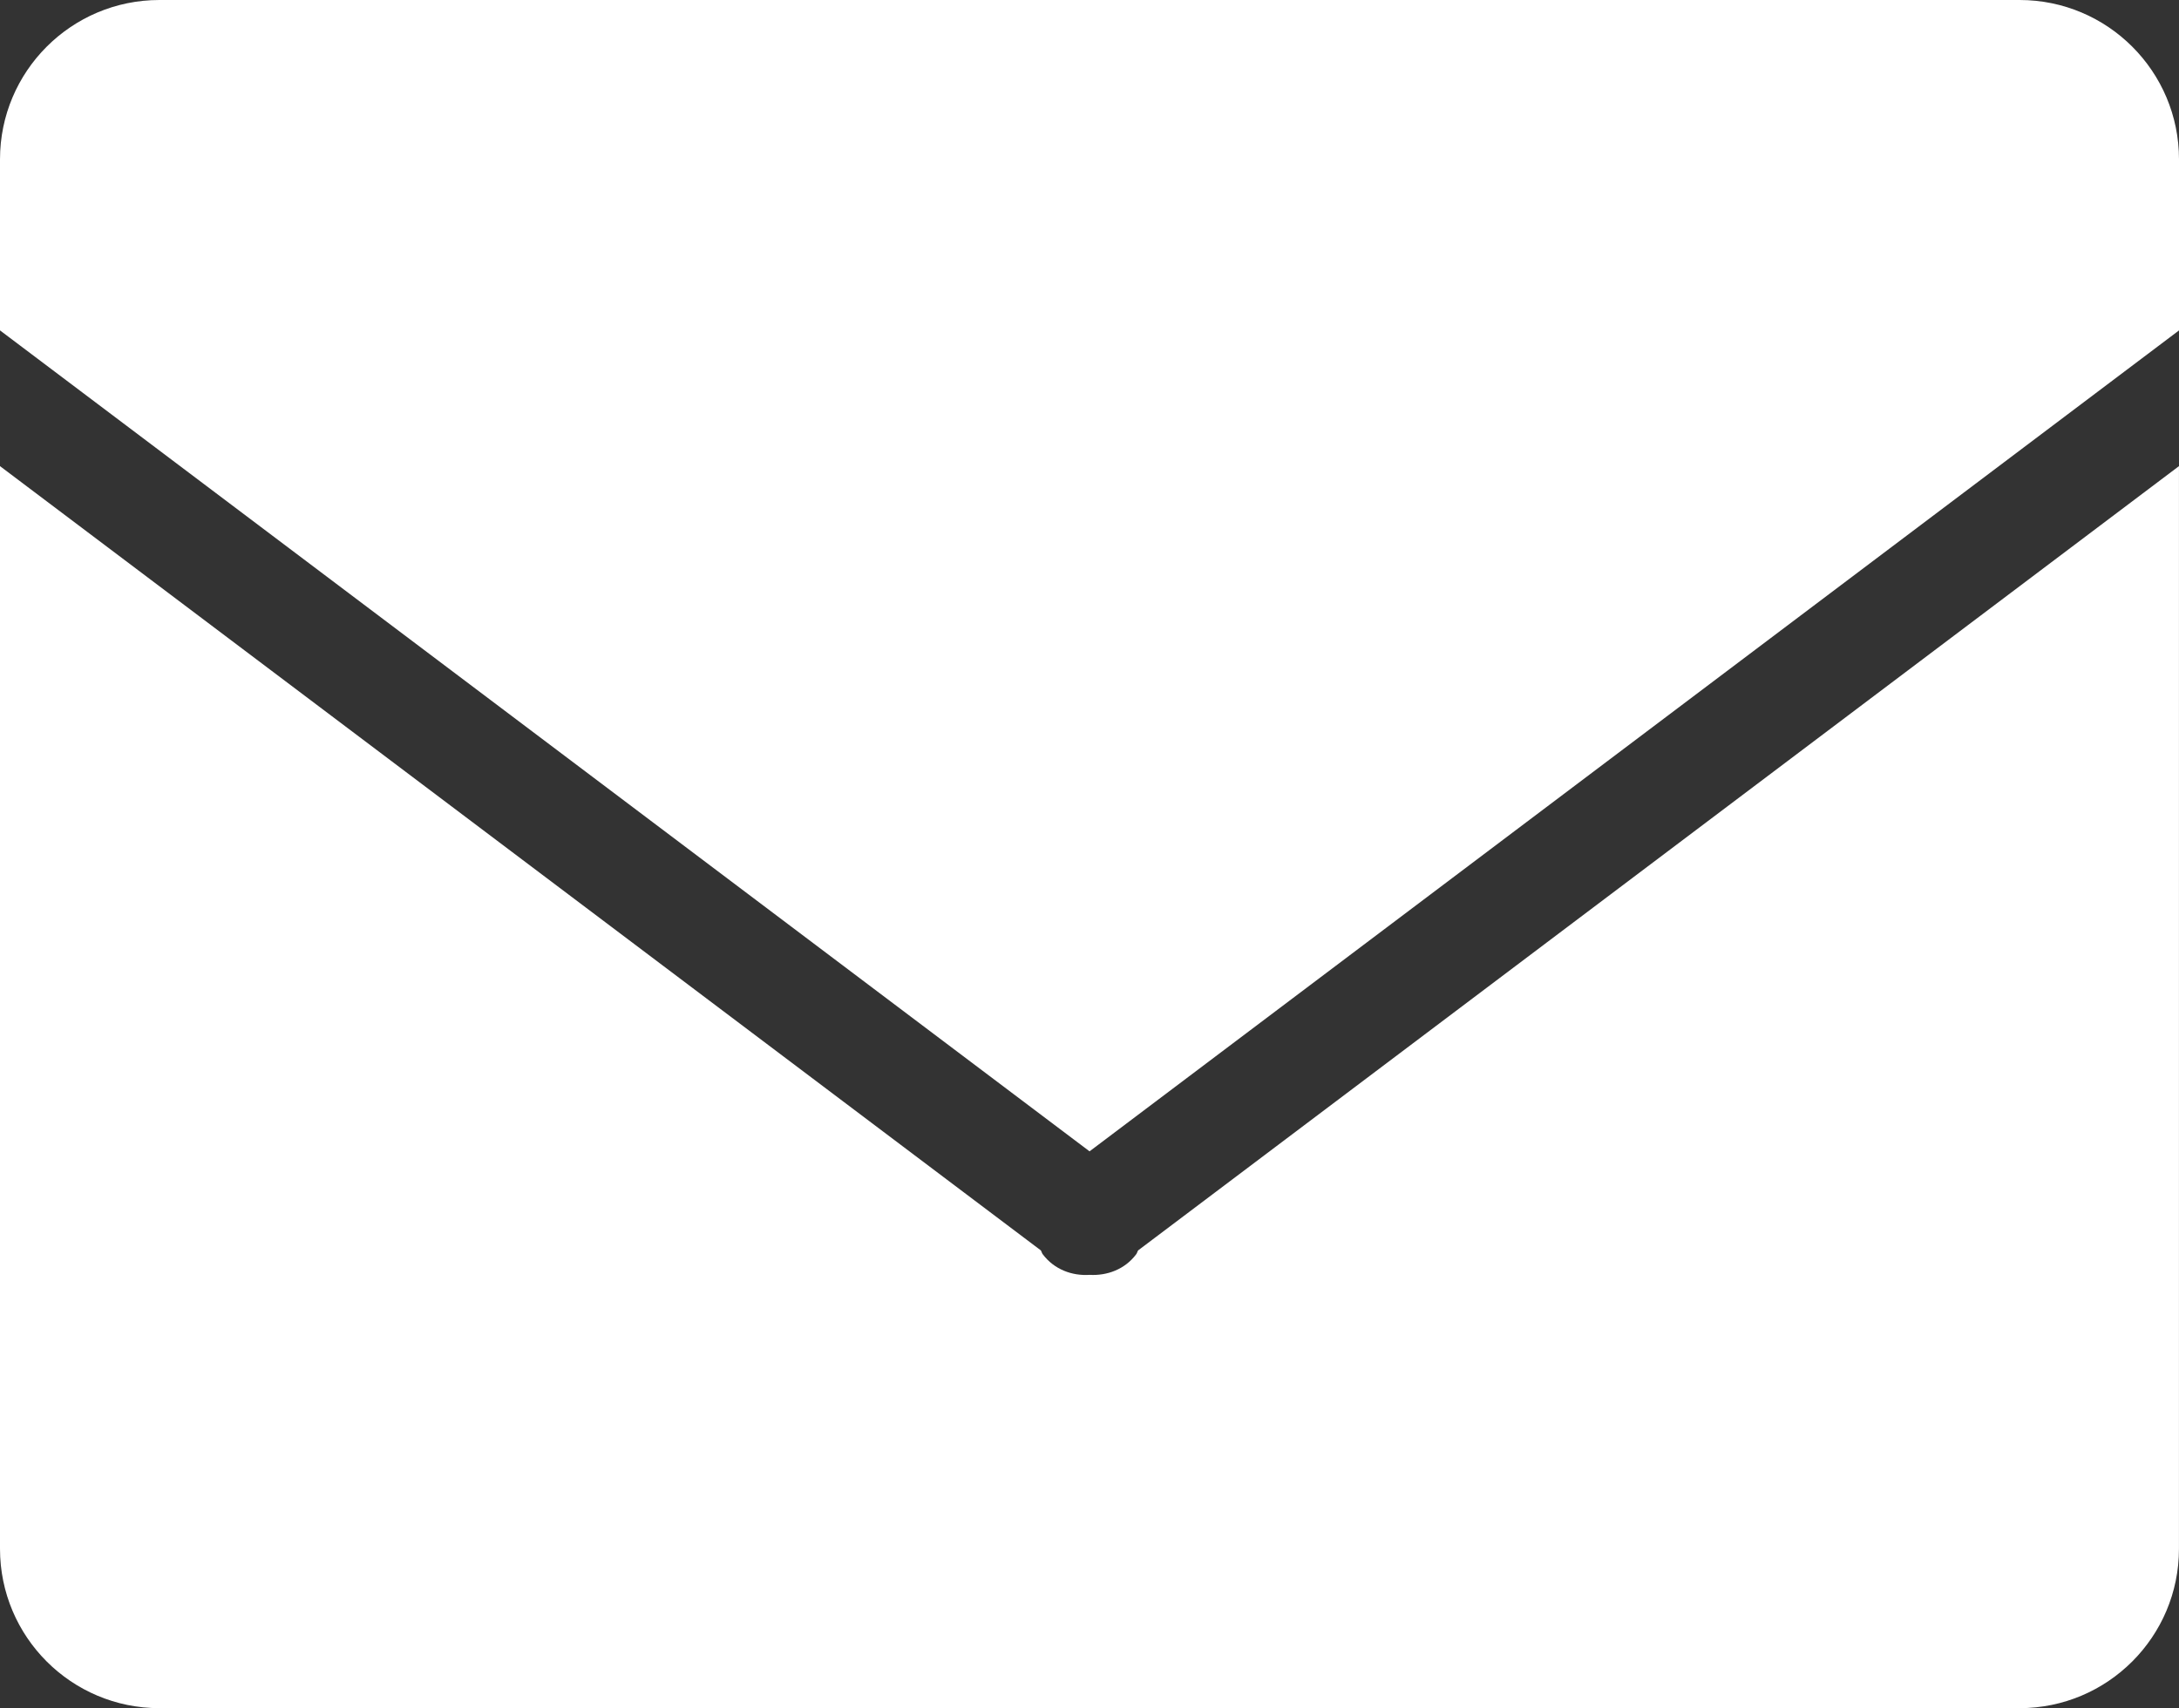 <!-- Generator: Adobe Illustrator 23.0.3, SVG Export Plug-In  -->
<svg version="1.1" xmlns="http://www.w3.org/2000/svg" xmlns:xlink="http://www.w3.org/1999/xlink" x="0px" y="0px"
	 width="70.409px" height="55.207px" viewBox="0 0 70.409 55.207" style="enable-background:new 0 0 70.409 55.207;"
	 xml:space="preserve">
<rect x="0" y="0" width="70.409" height="55.207" fill="#333333" stroke="none"/>
<style type="text/css">
	.st0{fill:#FFFFFF;}
</style>
<defs>
</defs>
<g>
	<path class="st0" d="M35.206,37.21l35.203-26.531V5.151C70.409,2.308,68.102,0,65.258,0H5.151C2.305,0,0,2.308,0,5.151v5.527
		L35.206,37.21z"/>
	<path class="st0" d="M36.776,40.411c-0.027,0.039-0.032,0.089-0.064,0.127c-0.367,0.488-0.938,0.696-1.505,0.664
		c-0.568,0.037-1.142-0.174-1.512-0.664c-0.031-0.038-0.036-0.084-0.063-0.127L0,15.065v34.99c0,2.844,2.305,5.151,5.151,5.151
		h60.106c2.844,0,5.151-2.308,5.151-5.151v-34.99L36.776,40.411z"/>
</g>
</svg>